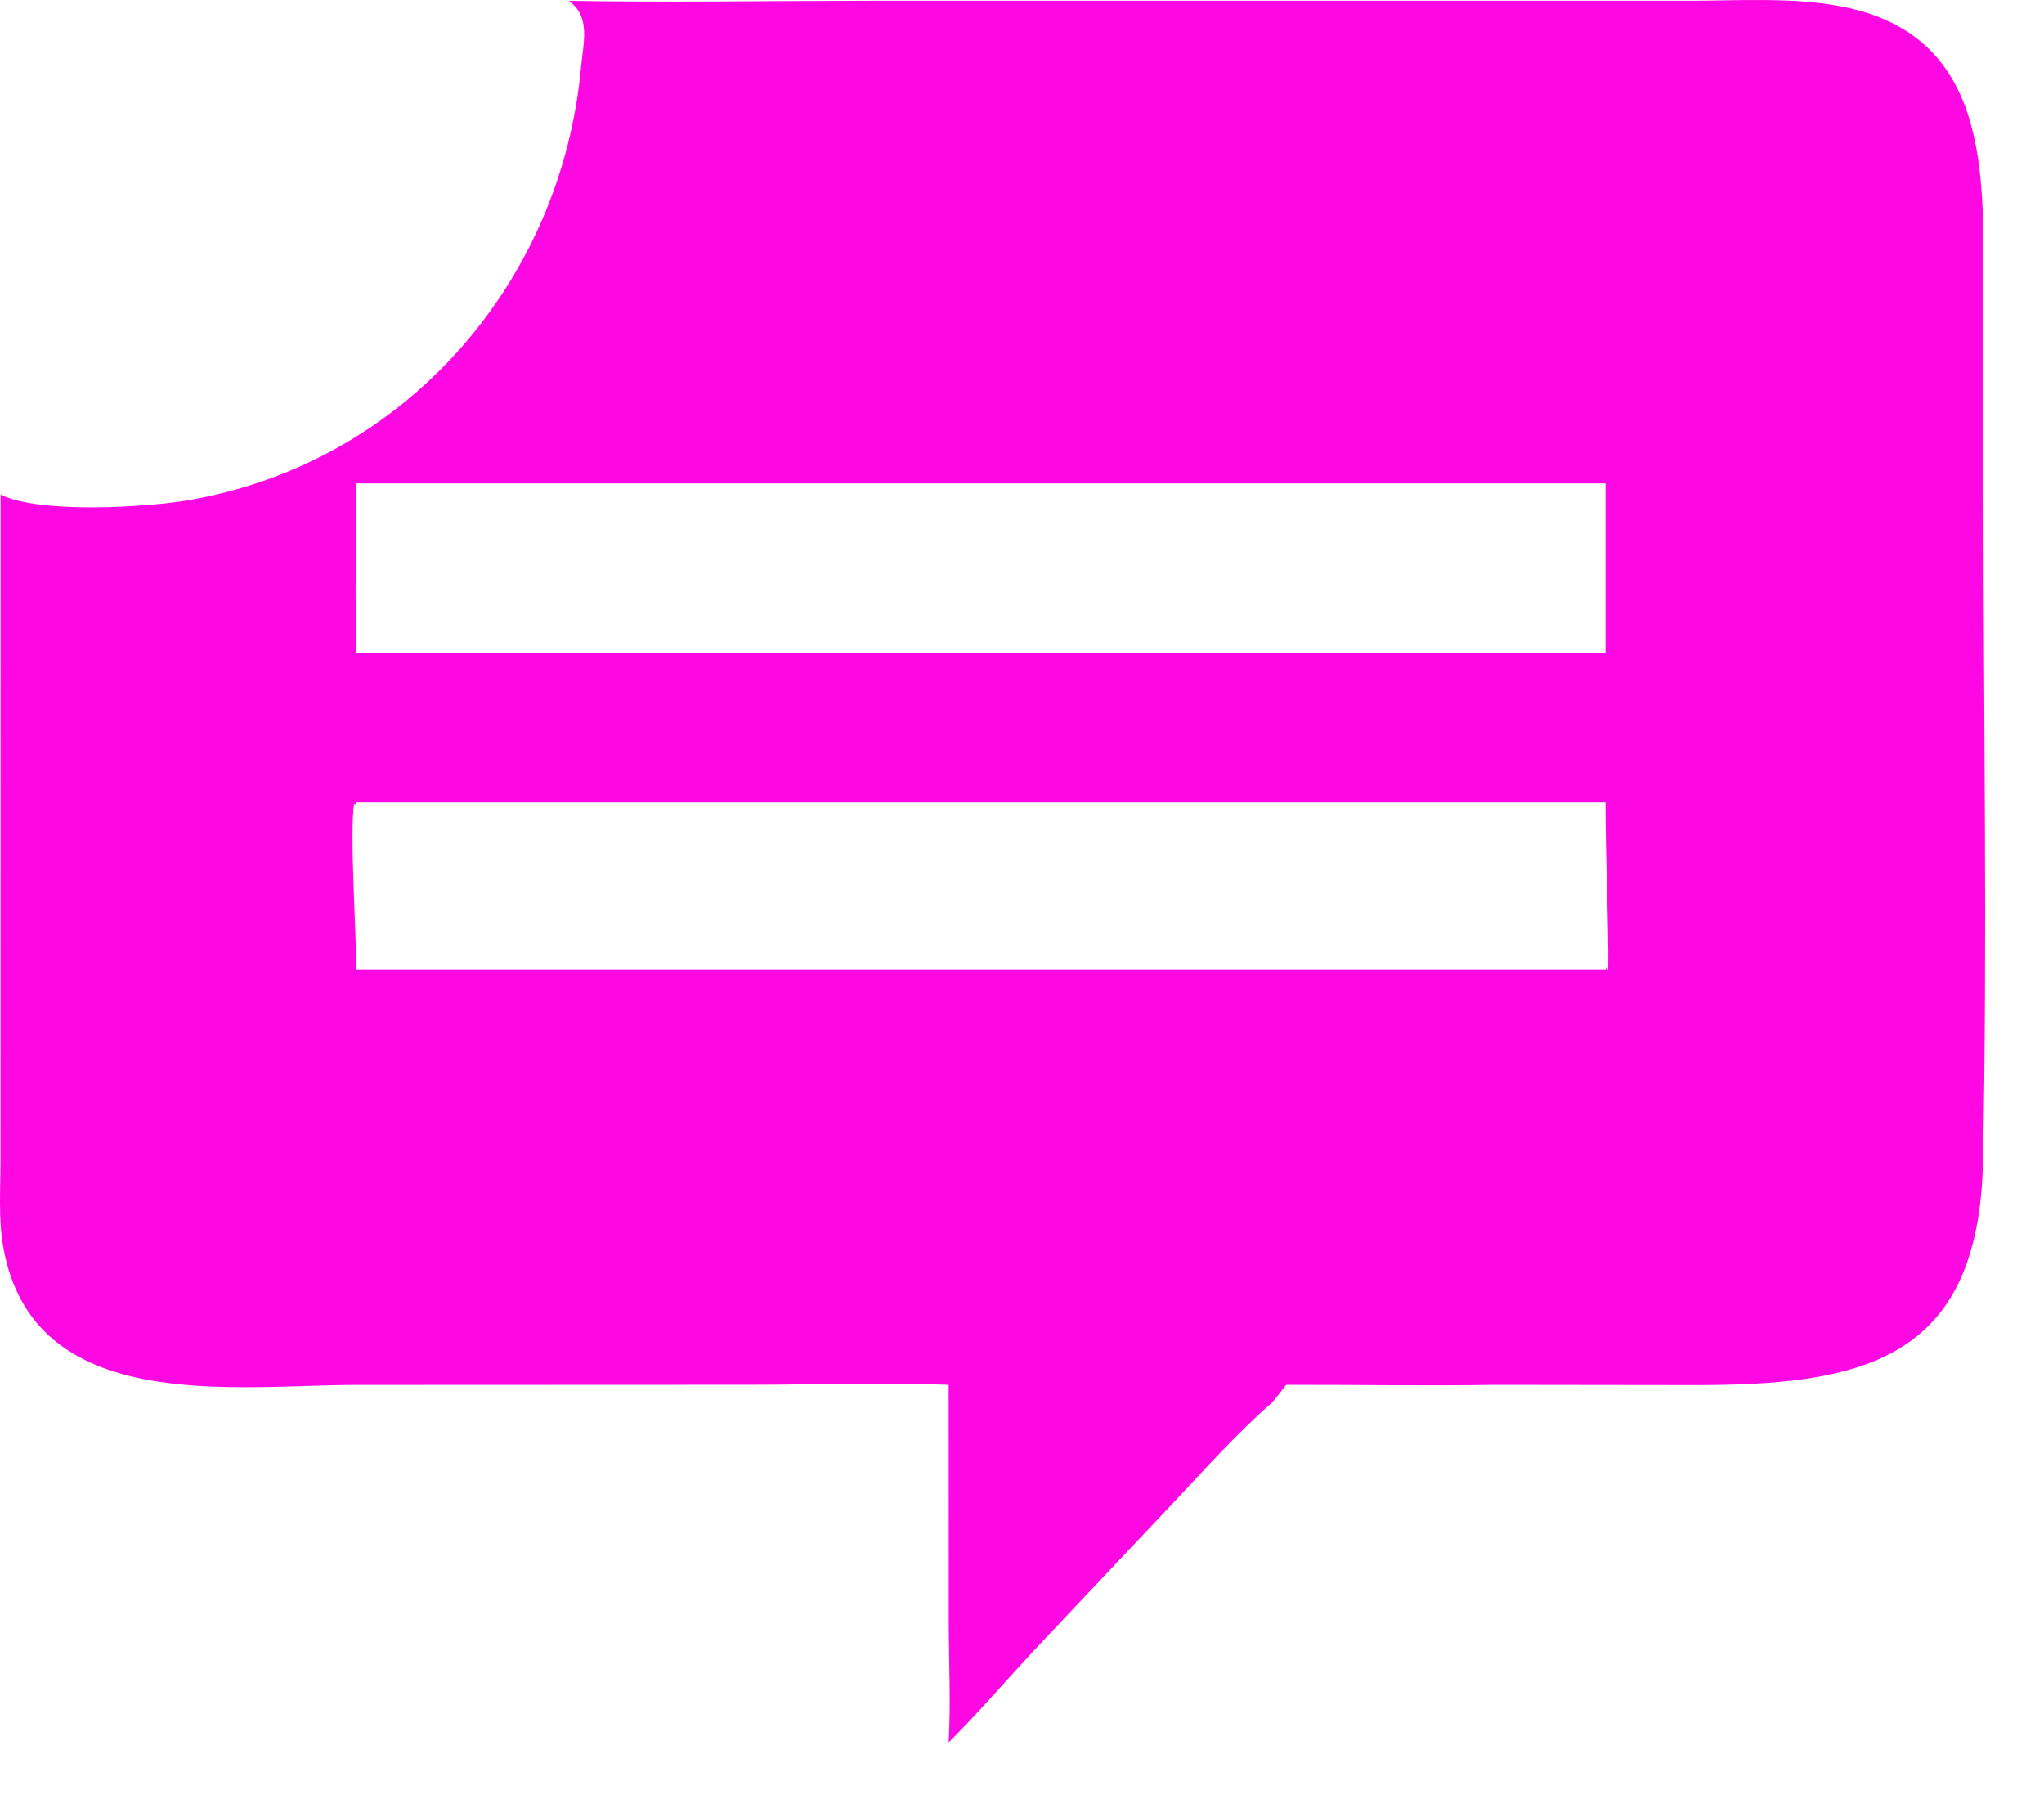 <?xml version="1.0" encoding="utf-8"?>
<svg xmlns="http://www.w3.org/2000/svg" fill="none" height="100%" overflow="visible" preserveAspectRatio="none" style="display: block;" viewBox="0 0 25 22" width="100%">
<path d="M6.955 0.01C8.185 0.031 9.419 0.01 10.649 0.009L20.654 0.009C21.268 0.009 21.916 -0.037 22.52 0.078C24.344 0.426 24.259 2.14 24.259 3.511L24.26 6.017C24.26 8.741 24.309 11.474 24.254 14.197C24.205 16.659 22.762 16.946 20.656 16.938L18.289 16.935C17.436 16.95 16.584 16.933 15.732 16.935L15.566 17.145C15.131 17.524 14.741 17.963 14.345 18.383L12.639 20.191C12.294 20.563 11.963 20.949 11.603 21.308C11.63 20.814 11.605 20.314 11.604 19.819L11.603 16.935C10.802 16.902 9.987 16.934 9.185 16.934L4.361 16.936C2.878 16.936 0.401 17.321 0.039 15.247C-0.021 14.906 0.006 14.528 0.006 14.183L0.007 6.049C0.484 6.284 1.789 6.207 2.323 6.114C4.966 5.651 6.867 3.447 7.107 0.816C7.134 0.524 7.228 0.198 6.955 0.01ZM4.357 5.911C4.356 6.6 4.341 7.293 4.357 7.982H19.637V5.911H4.357ZM4.357 9.812L4.35 9.842L4.331 9.824C4.275 10.191 4.358 11.412 4.357 11.857H19.637L19.65 11.827L19.663 11.86L19.67 11.855L19.671 11.656C19.666 11.042 19.636 10.428 19.637 9.812H4.357Z" fill="#FD08E2" id="Vector"/>
</svg>